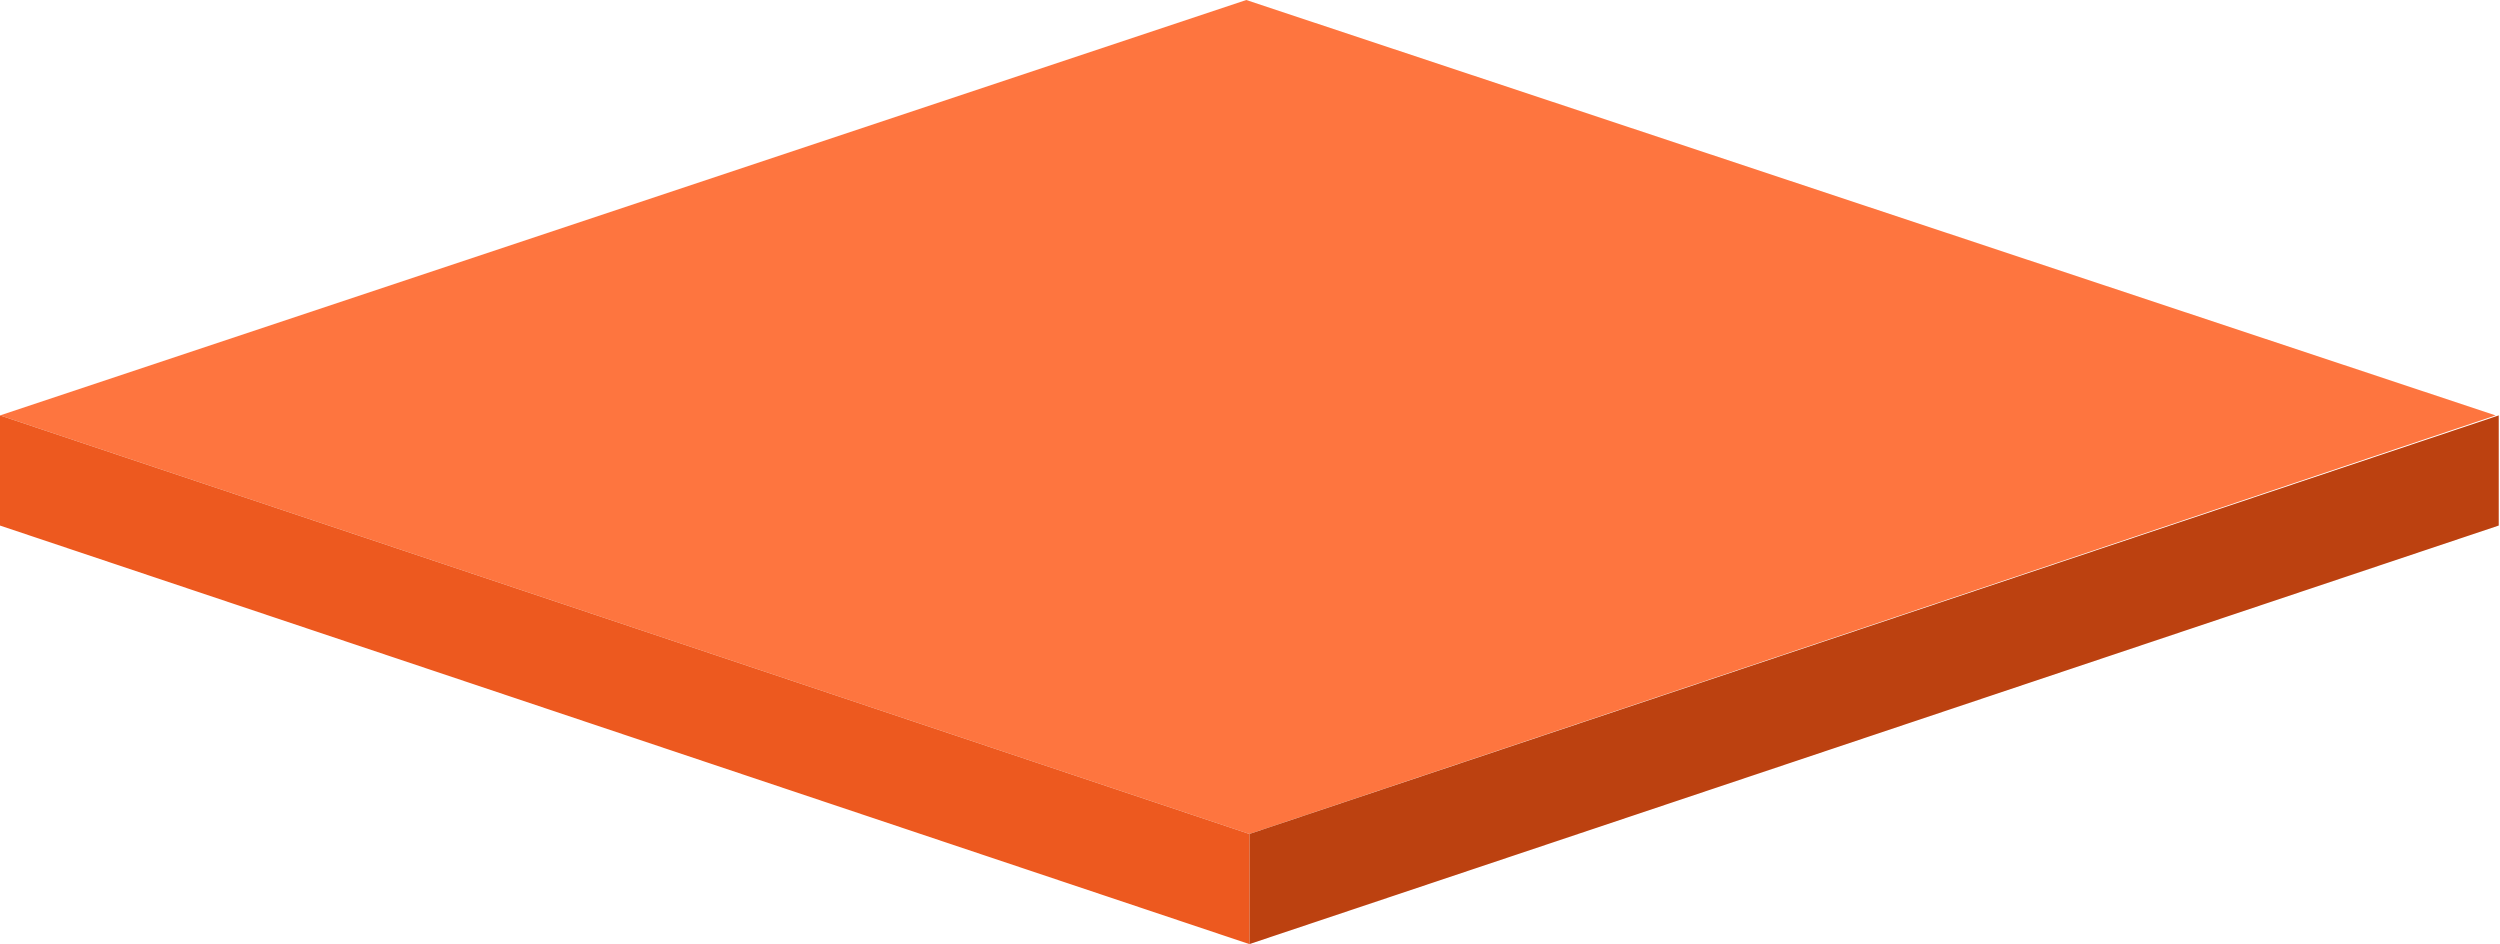 <svg width="331" height="125" viewBox="0 0 331 125" fill="none" xmlns="http://www.w3.org/2000/svg">
<path d="M330.417 55L165.417 110.417L0 55L165 0L330.417 55Z" fill="#FE753F"/>
<path d="M165.416 110.417V125L330.833 69.583V55L165.416 110.417Z" fill="#BC4110"/>
<path d="M165.416 110.417V125L-0.001 69.583V55L165.416 110.417Z" fill="#ED591F"/>
</svg>
